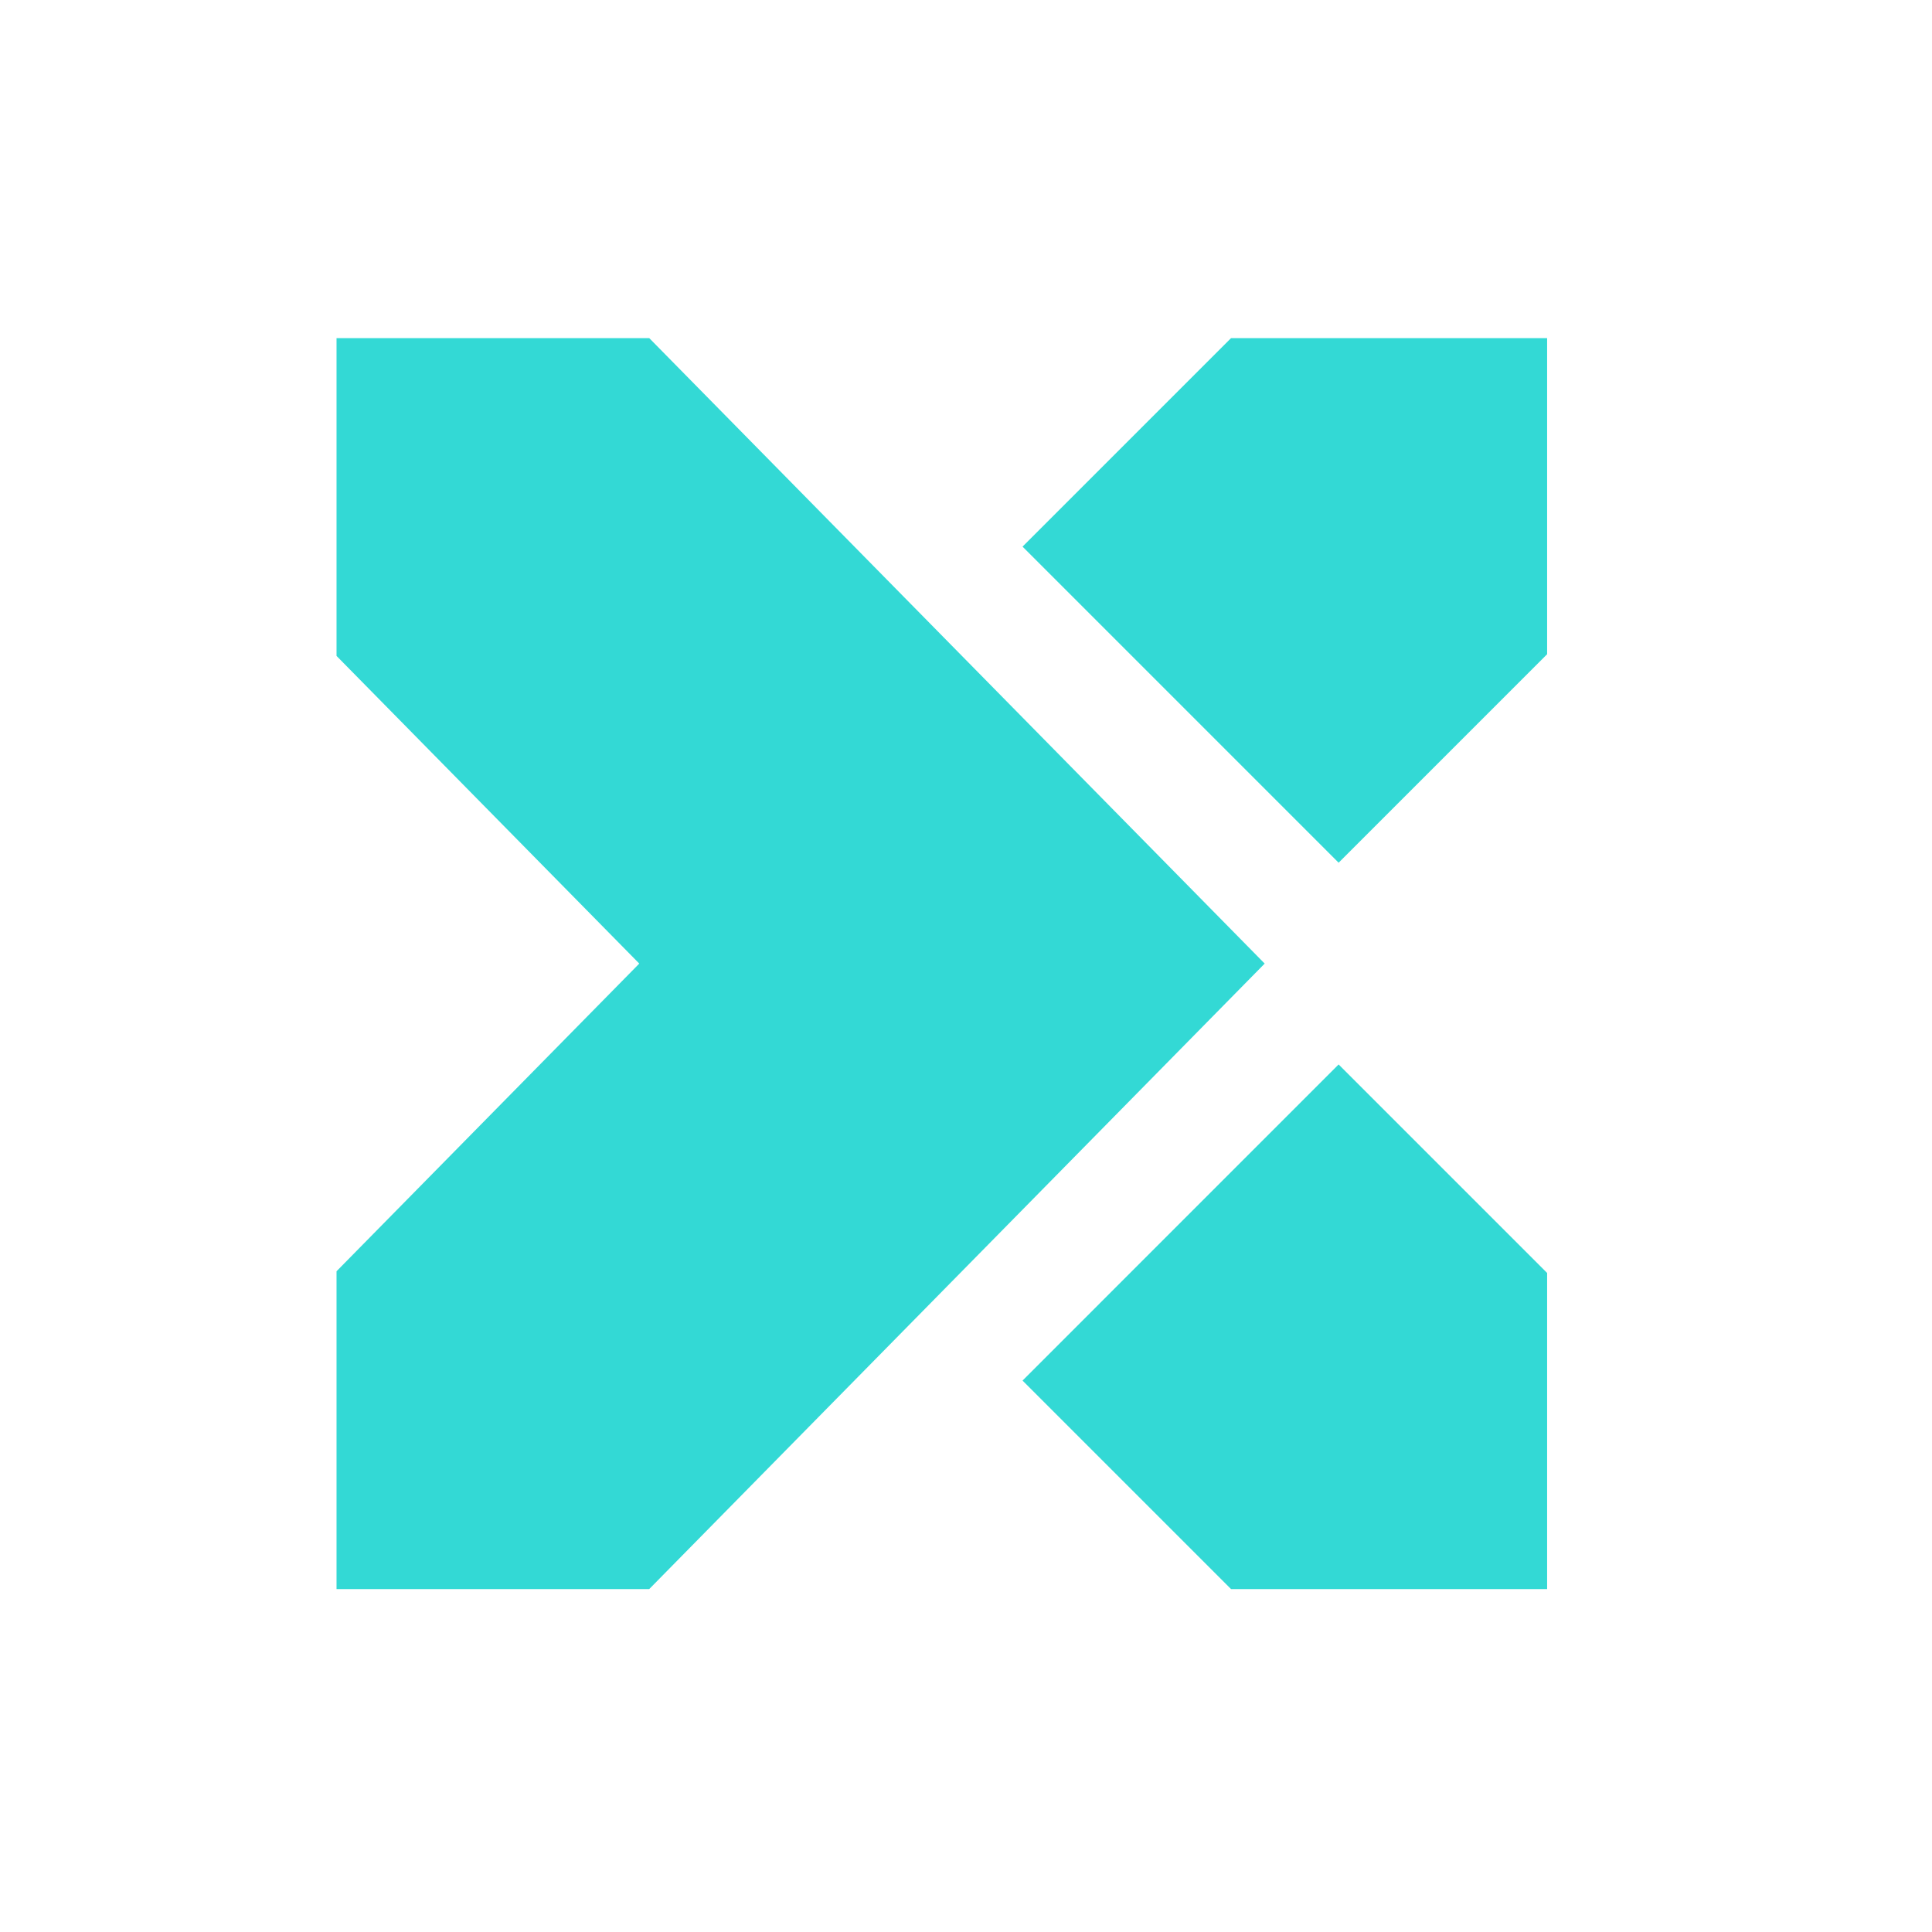 <?xml version="1.0" encoding="UTF-8"?>
<svg xmlns="http://www.w3.org/2000/svg" width="52" height="52" viewBox="0 0 52 52" fill="none">
  <path d="M41.641 9.1H33.134L27.522 14.712L36.029 23.22L41.641 17.608V9.1Z" fill="#33D9D5"></path>
  <path d="M27.522 37.158L33.134 42.77H41.641V34.262L36.029 28.65L27.522 37.158Z" fill="#33D9D5"></path>
  <path d="M25.622 17.381L17.474 9.1H9.058V17.654L17.206 25.935L9.058 34.216V42.77H17.474L25.622 34.489L34.039 25.935L25.622 17.381Z" fill="#33D9D5"></path>
</svg>
